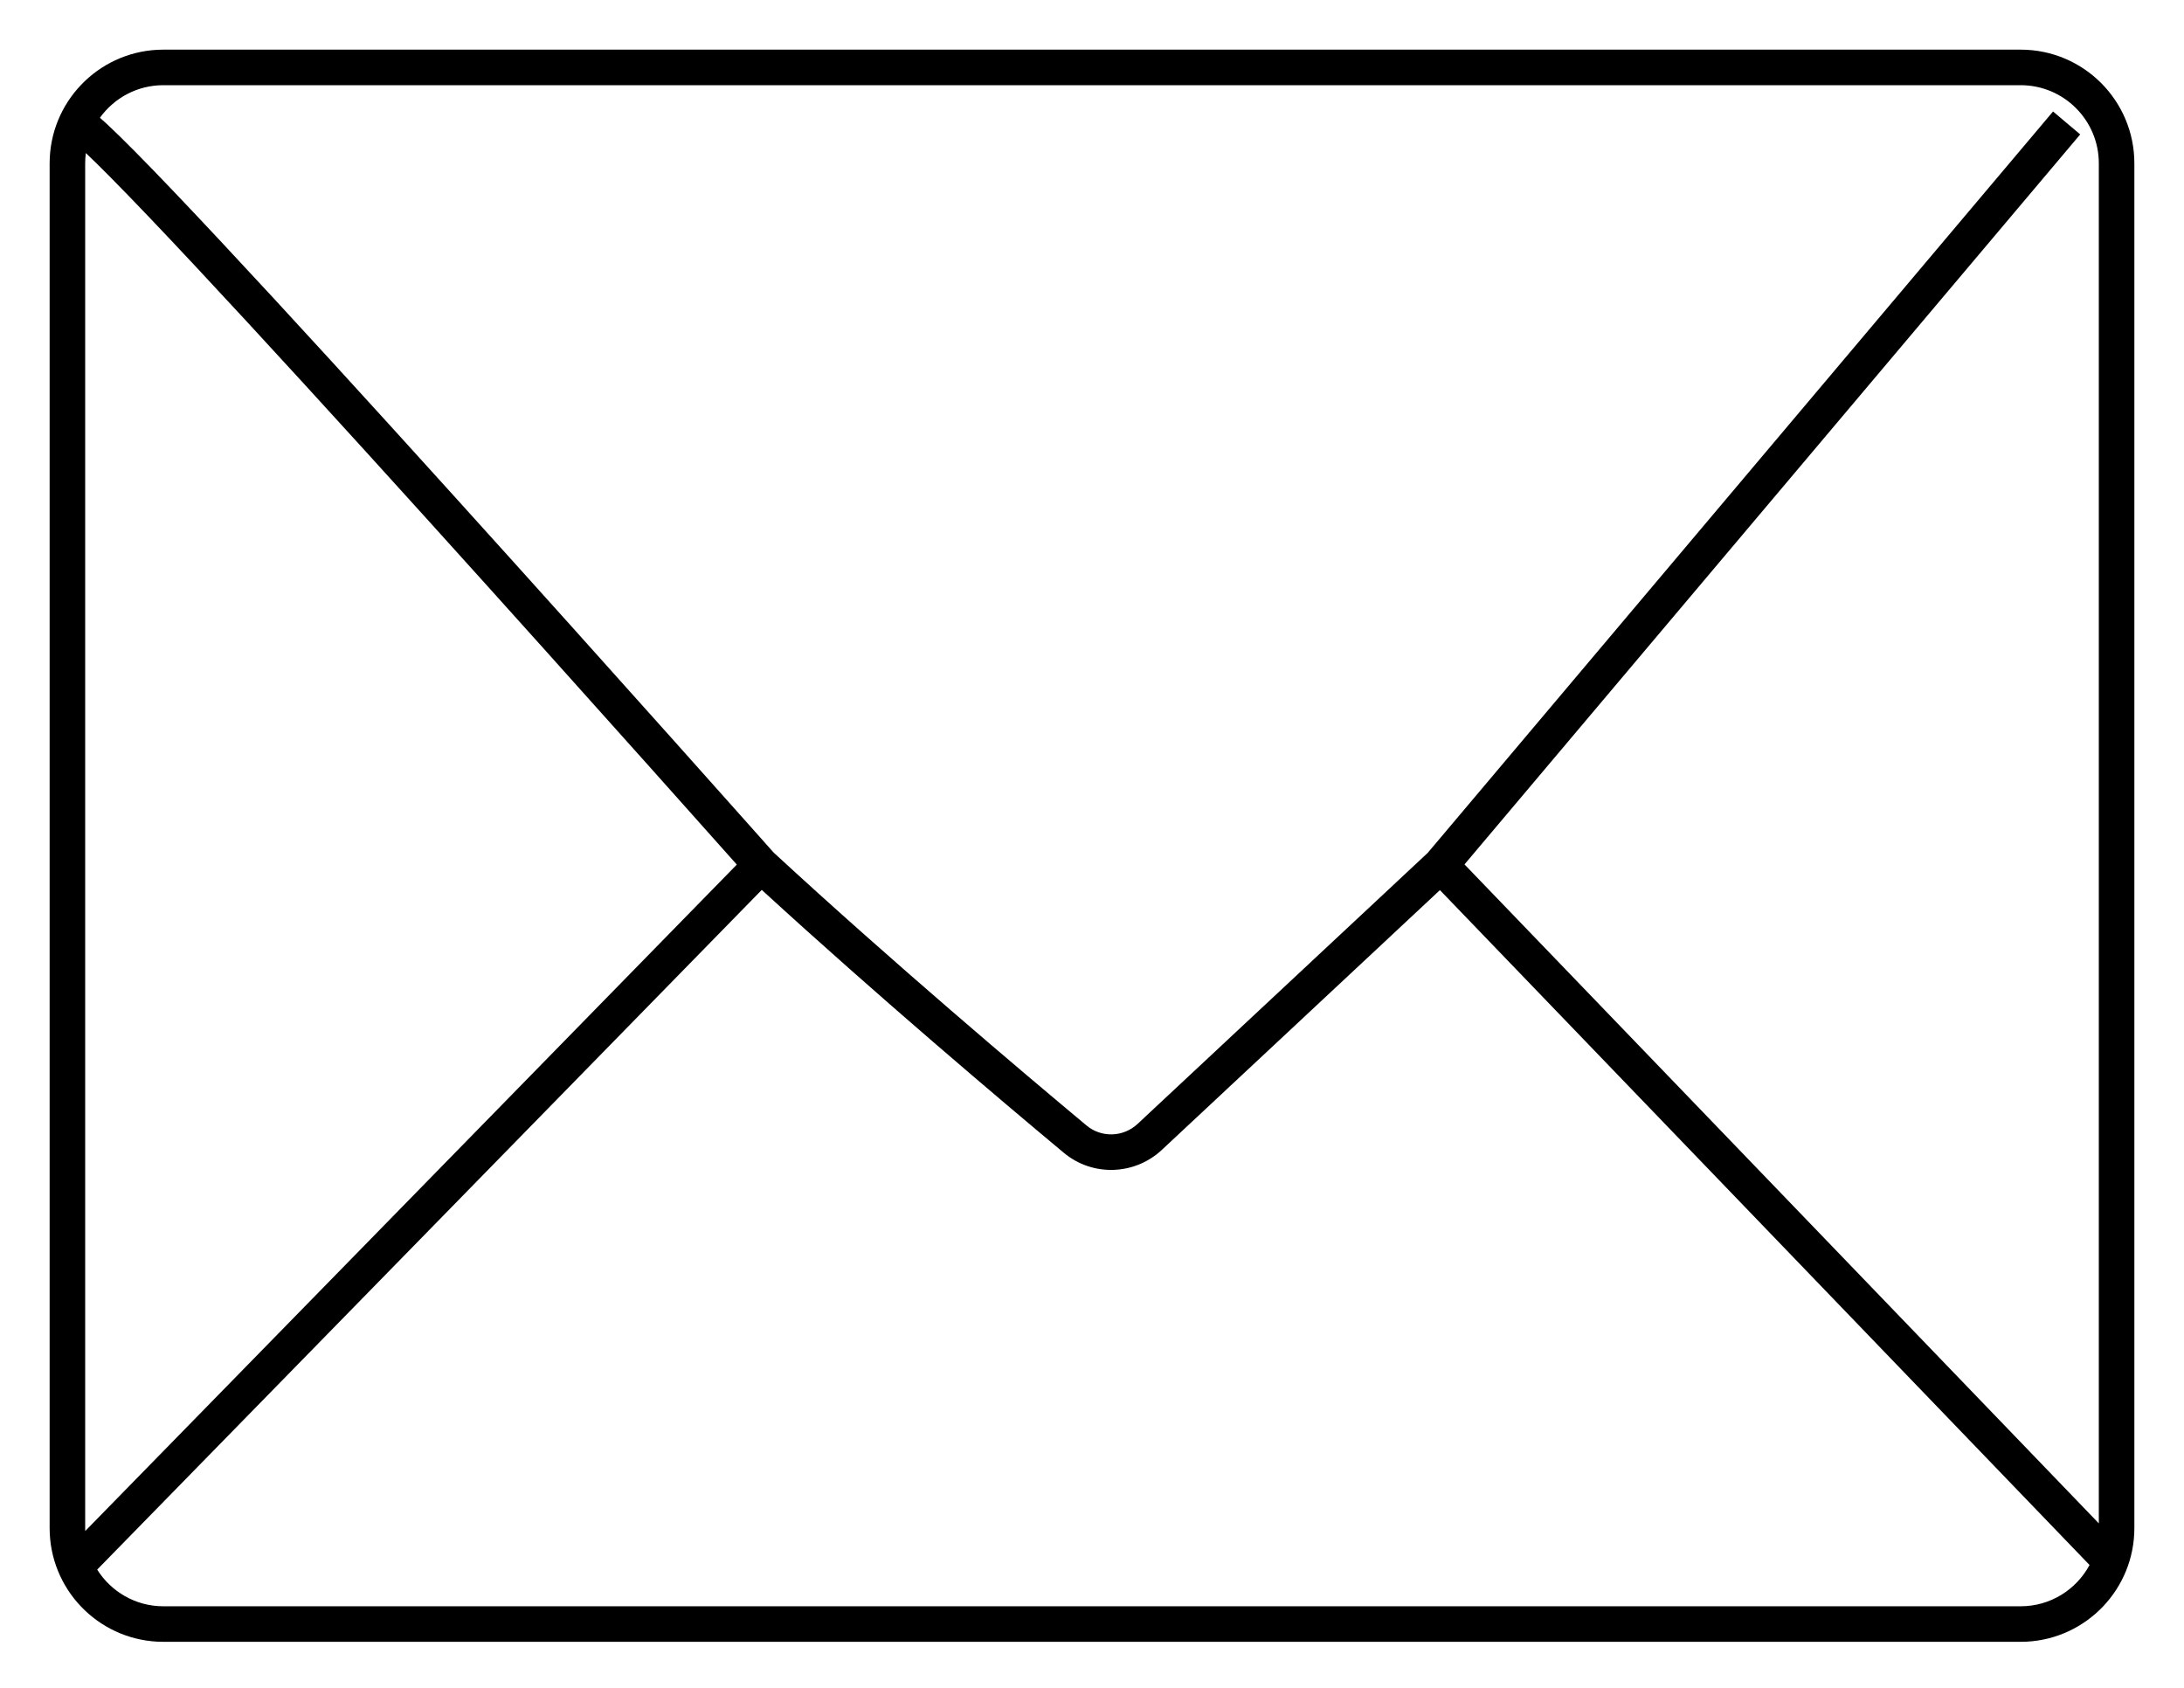 <?xml version="1.0" encoding="utf-8"?>
<svg xmlns="http://www.w3.org/2000/svg" fill="none" height="100%" overflow="visible" preserveAspectRatio="none" style="display: block;" viewBox="0 0 88 68" width="100%">
<g filter="url(#filter0_g_0_10459)" id="Social link 4">
<path d="M81.418 2C83.948 2 86 4.052 86 6.582V61.563C86 64.015 84.075 66.017 81.654 66.14L81.418 66.145H6.582L6.346 66.14C3.925 66.017 2 64.015 2 61.563V6.582C2 4.131 3.925 2.129 6.346 2.006L6.582 2H81.418ZM3.916 63.236C4.474 64.123 5.458 64.714 6.582 64.714H81.418C82.62 64.714 83.663 64.04 84.194 63.051L58.019 35.861L46.816 46.325C45.717 47.352 44.025 47.412 42.863 46.443C40.398 44.388 35.369 40.137 30.694 35.852L3.916 63.236ZM3.459 6.166C3.441 6.302 3.432 6.441 3.432 6.582V61.563C3.432 61.603 3.432 61.642 3.434 61.682L29.688 34.833C29.516 34.641 29.298 34.395 29.038 34.103C28.341 33.321 27.342 32.201 26.137 30.852C23.726 28.156 20.491 24.545 17.188 20.894C13.884 17.241 10.514 13.549 7.837 10.687C6.498 9.255 5.334 8.034 4.44 7.131C4.06 6.746 3.73 6.423 3.459 6.166ZM6.582 3.432C5.529 3.432 4.598 3.95 4.026 4.744C4.113 4.821 4.206 4.902 4.299 4.988C4.614 5.281 5.006 5.666 5.459 6.124C6.367 7.041 7.54 8.274 8.882 9.709C11.568 12.58 14.944 16.279 18.249 19.934C21.555 23.588 24.794 27.2 27.205 29.898C28.411 31.247 29.41 32.368 30.107 33.151C30.456 33.543 30.73 33.851 30.916 34.06C31.009 34.165 31.081 34.245 31.129 34.299C31.15 34.323 31.168 34.342 31.18 34.355C35.961 38.765 41.236 43.222 43.78 45.344C44.381 45.845 45.261 45.818 45.839 45.278L57.525 34.363L82.724 4.491L83.27 4.953L83.818 5.415L59.009 34.825L84.568 61.374V6.582C84.568 4.842 83.158 3.432 81.418 3.432H6.582Z" fill="black" id="Vector"/>
</g>
<defs>
<filter color-interpolation-filters="sRGB" filterUnits="userSpaceOnUse" height="67.2" id="filter0_g_0_10459" width="87.055" x="0.473" y="0.473">
<feFlood flood-opacity="0" result="BackgroundImageFix"/>
<feBlend in="SourceGraphic" in2="BackgroundImageFix" mode="normal" result="shape"/>
<feTurbulence baseFrequency="0.655 0.655" numOctaves="3" seed="7303" type="fractalNoise"/>
<feDisplacementMap height="100%" in="shape" result="displacedImage" scale="3.055" width="100%" xChannelSelector="R" yChannelSelector="G"/>
<feMerge result="effect1_texture_0_10459">
<feMergeNode in="displacedImage"/>
</feMerge>
</filter>
</defs>
</svg>